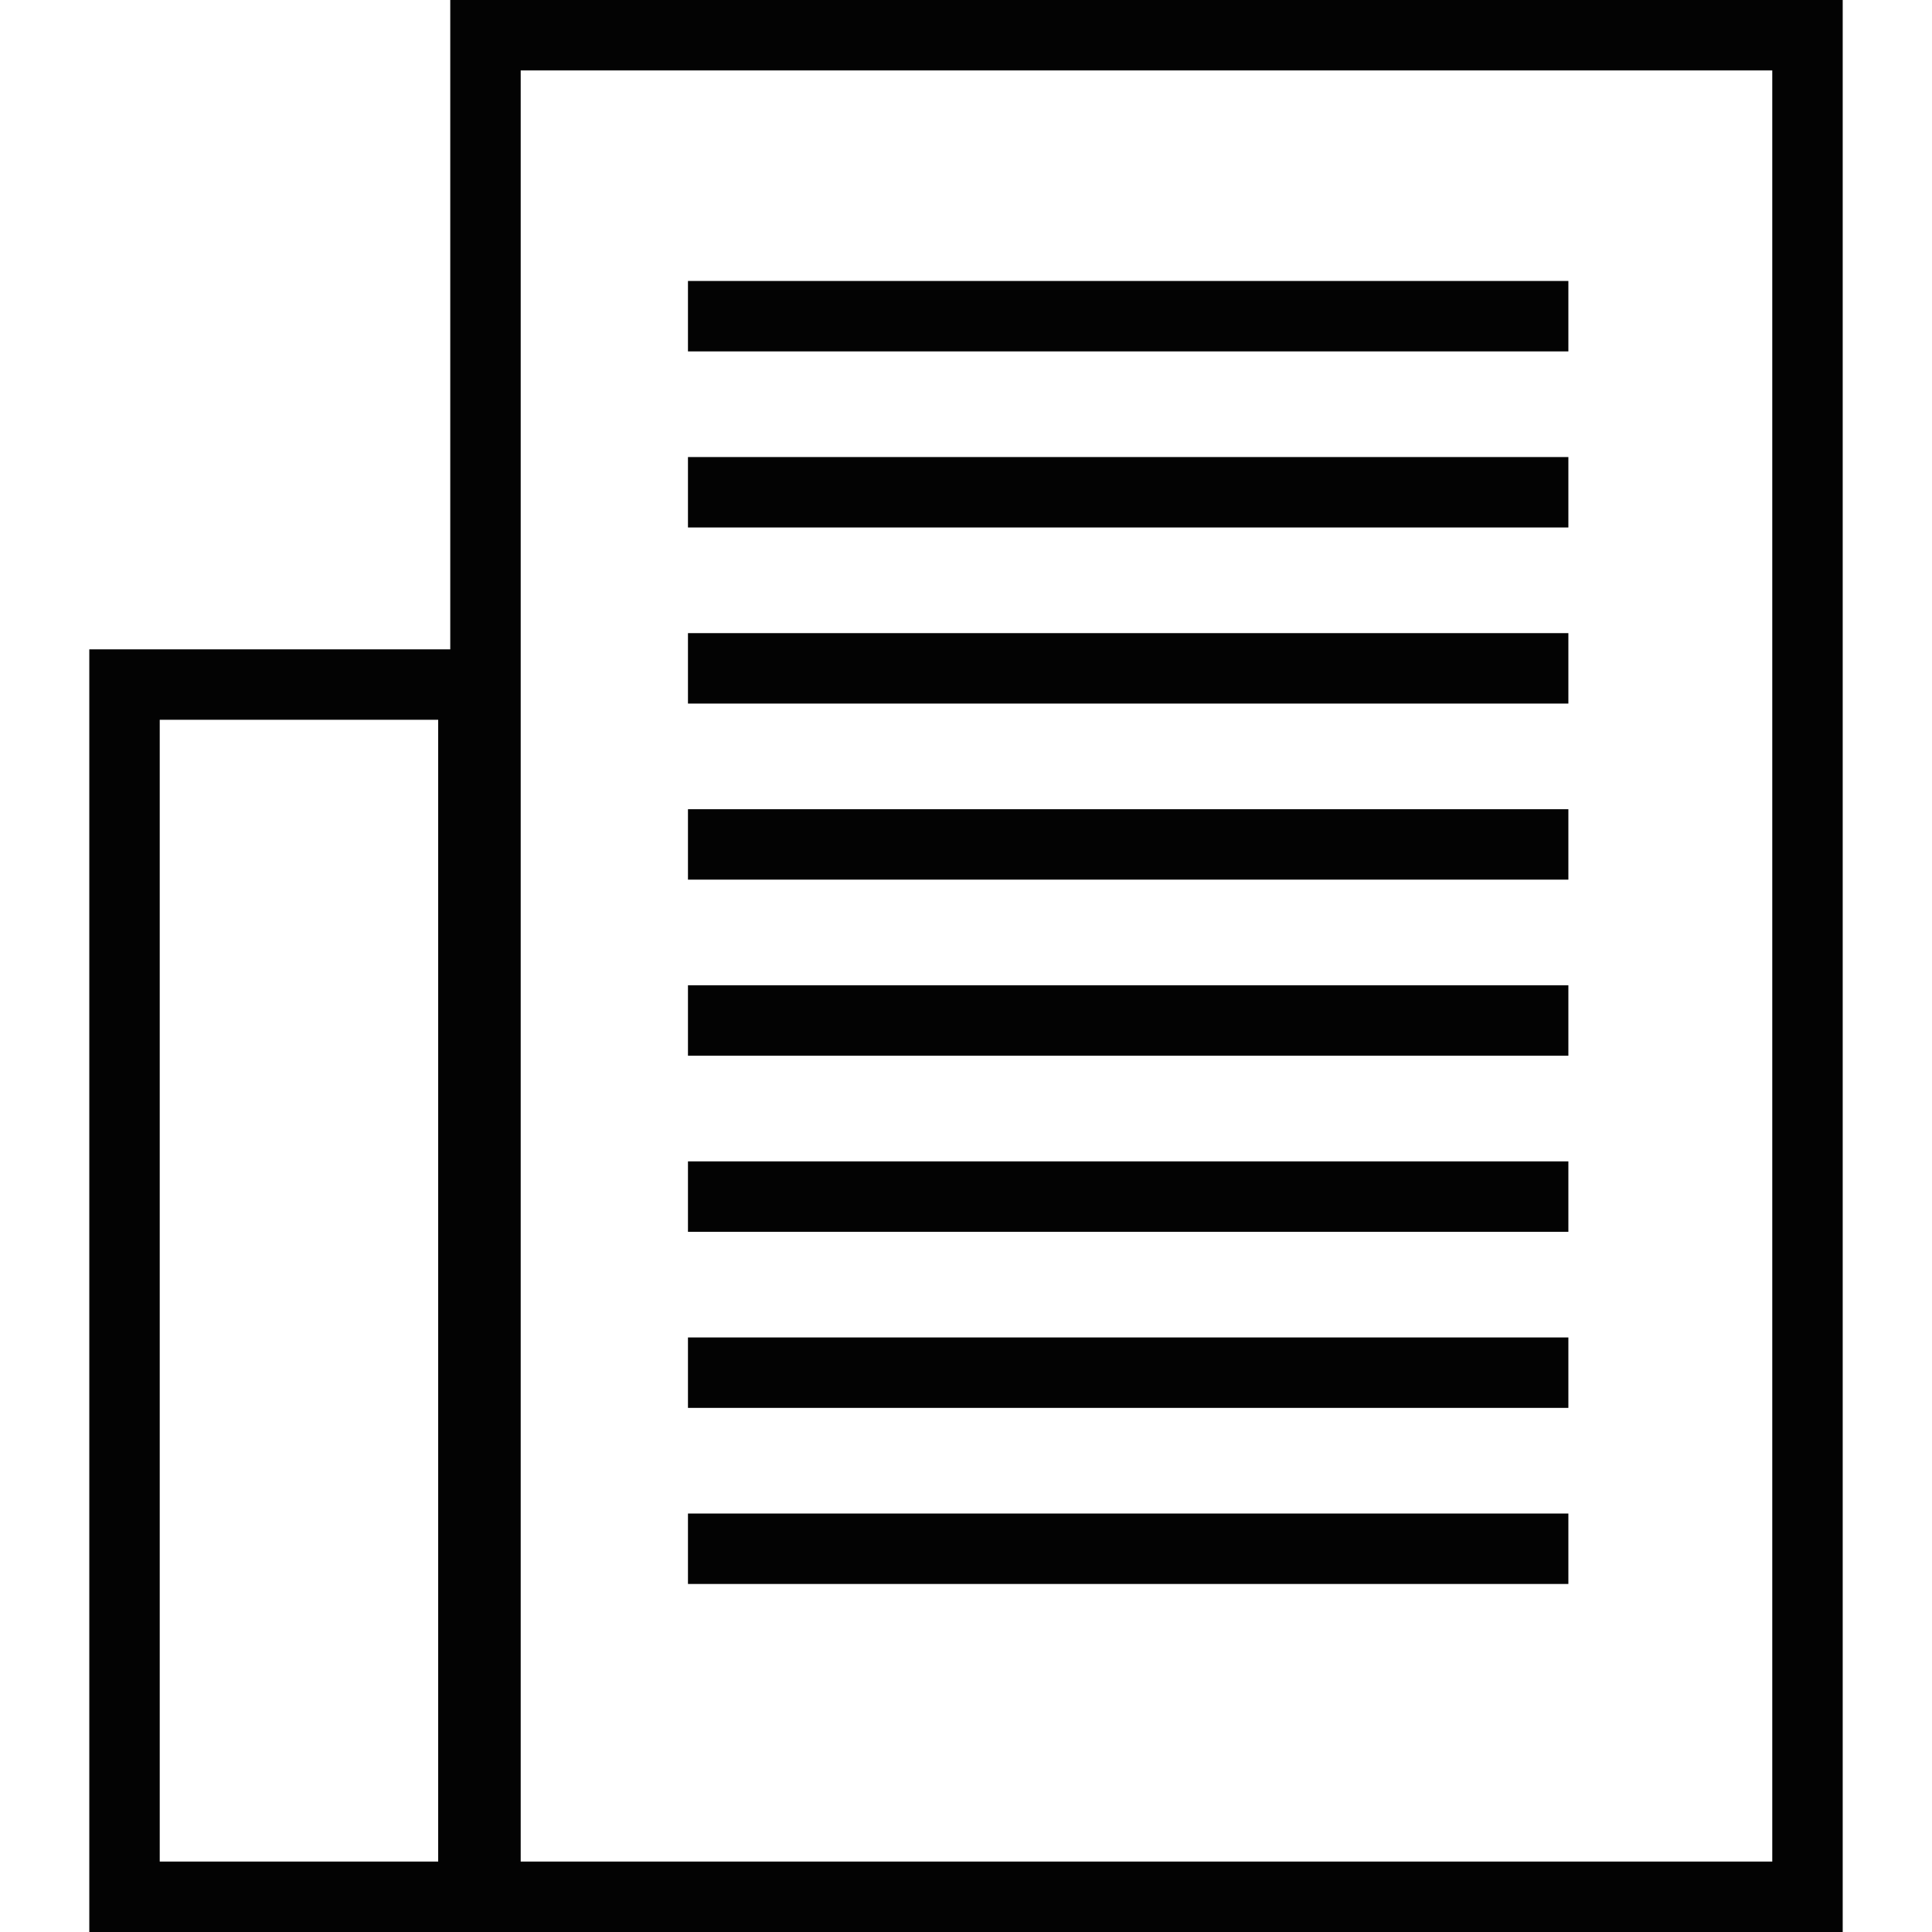 <?xml version="1.0" encoding="iso-8859-1"?>
<!-- Uploaded to: SVG Repo, www.svgrepo.com, Generator: SVG Repo Mixer Tools -->
<!DOCTYPE svg PUBLIC "-//W3C//DTD SVG 1.1//EN" "http://www.w3.org/Graphics/SVG/1.1/DTD/svg11.dtd">
<svg version="1.1" id="Capa_1" xmlns="http://www.w3.org/2000/svg" xmlns:xlink="http://www.w3.org/1999/xlink" 
	 width="800px" height="800px" viewBox="0 0 321.227 321.227"
	 xml:space="preserve">
<g>
	<g>
		<path style="fill:#030303;" d="M74.863,0v107.965H14.847v213.262h60.017h9.703H306.38V0H74.863z M72.856,309.516H26.558v-189.84
			h46.298V309.516z M294.669,309.516H86.574V11.71h208.095V309.516z"/>
		<rect x="114.386" y="46.716" style="fill:#030303;" width="146.382" height="11.71"/>
		<rect x="114.386" y="75.992" style="fill:#030303;" width="146.382" height="11.711"/>
		<rect x="114.386" y="105.269" style="fill:#030303;" width="146.382" height="11.711"/>
		<rect x="114.386" y="134.545" style="fill:#030303;" width="146.382" height="11.71"/>
		<rect x="114.386" y="163.821" style="fill:#030303;" width="146.382" height="11.71"/>
		<rect x="114.386" y="193.098" style="fill:#030303;" width="146.382" height="11.71"/>
		<rect x="114.386" y="222.373" style="fill:#030303;" width="146.382" height="11.711"/>
		<rect x="114.386" y="251.65" style="fill:#030303;" width="146.382" height="11.71"/>
	</g>
</g>
</svg>